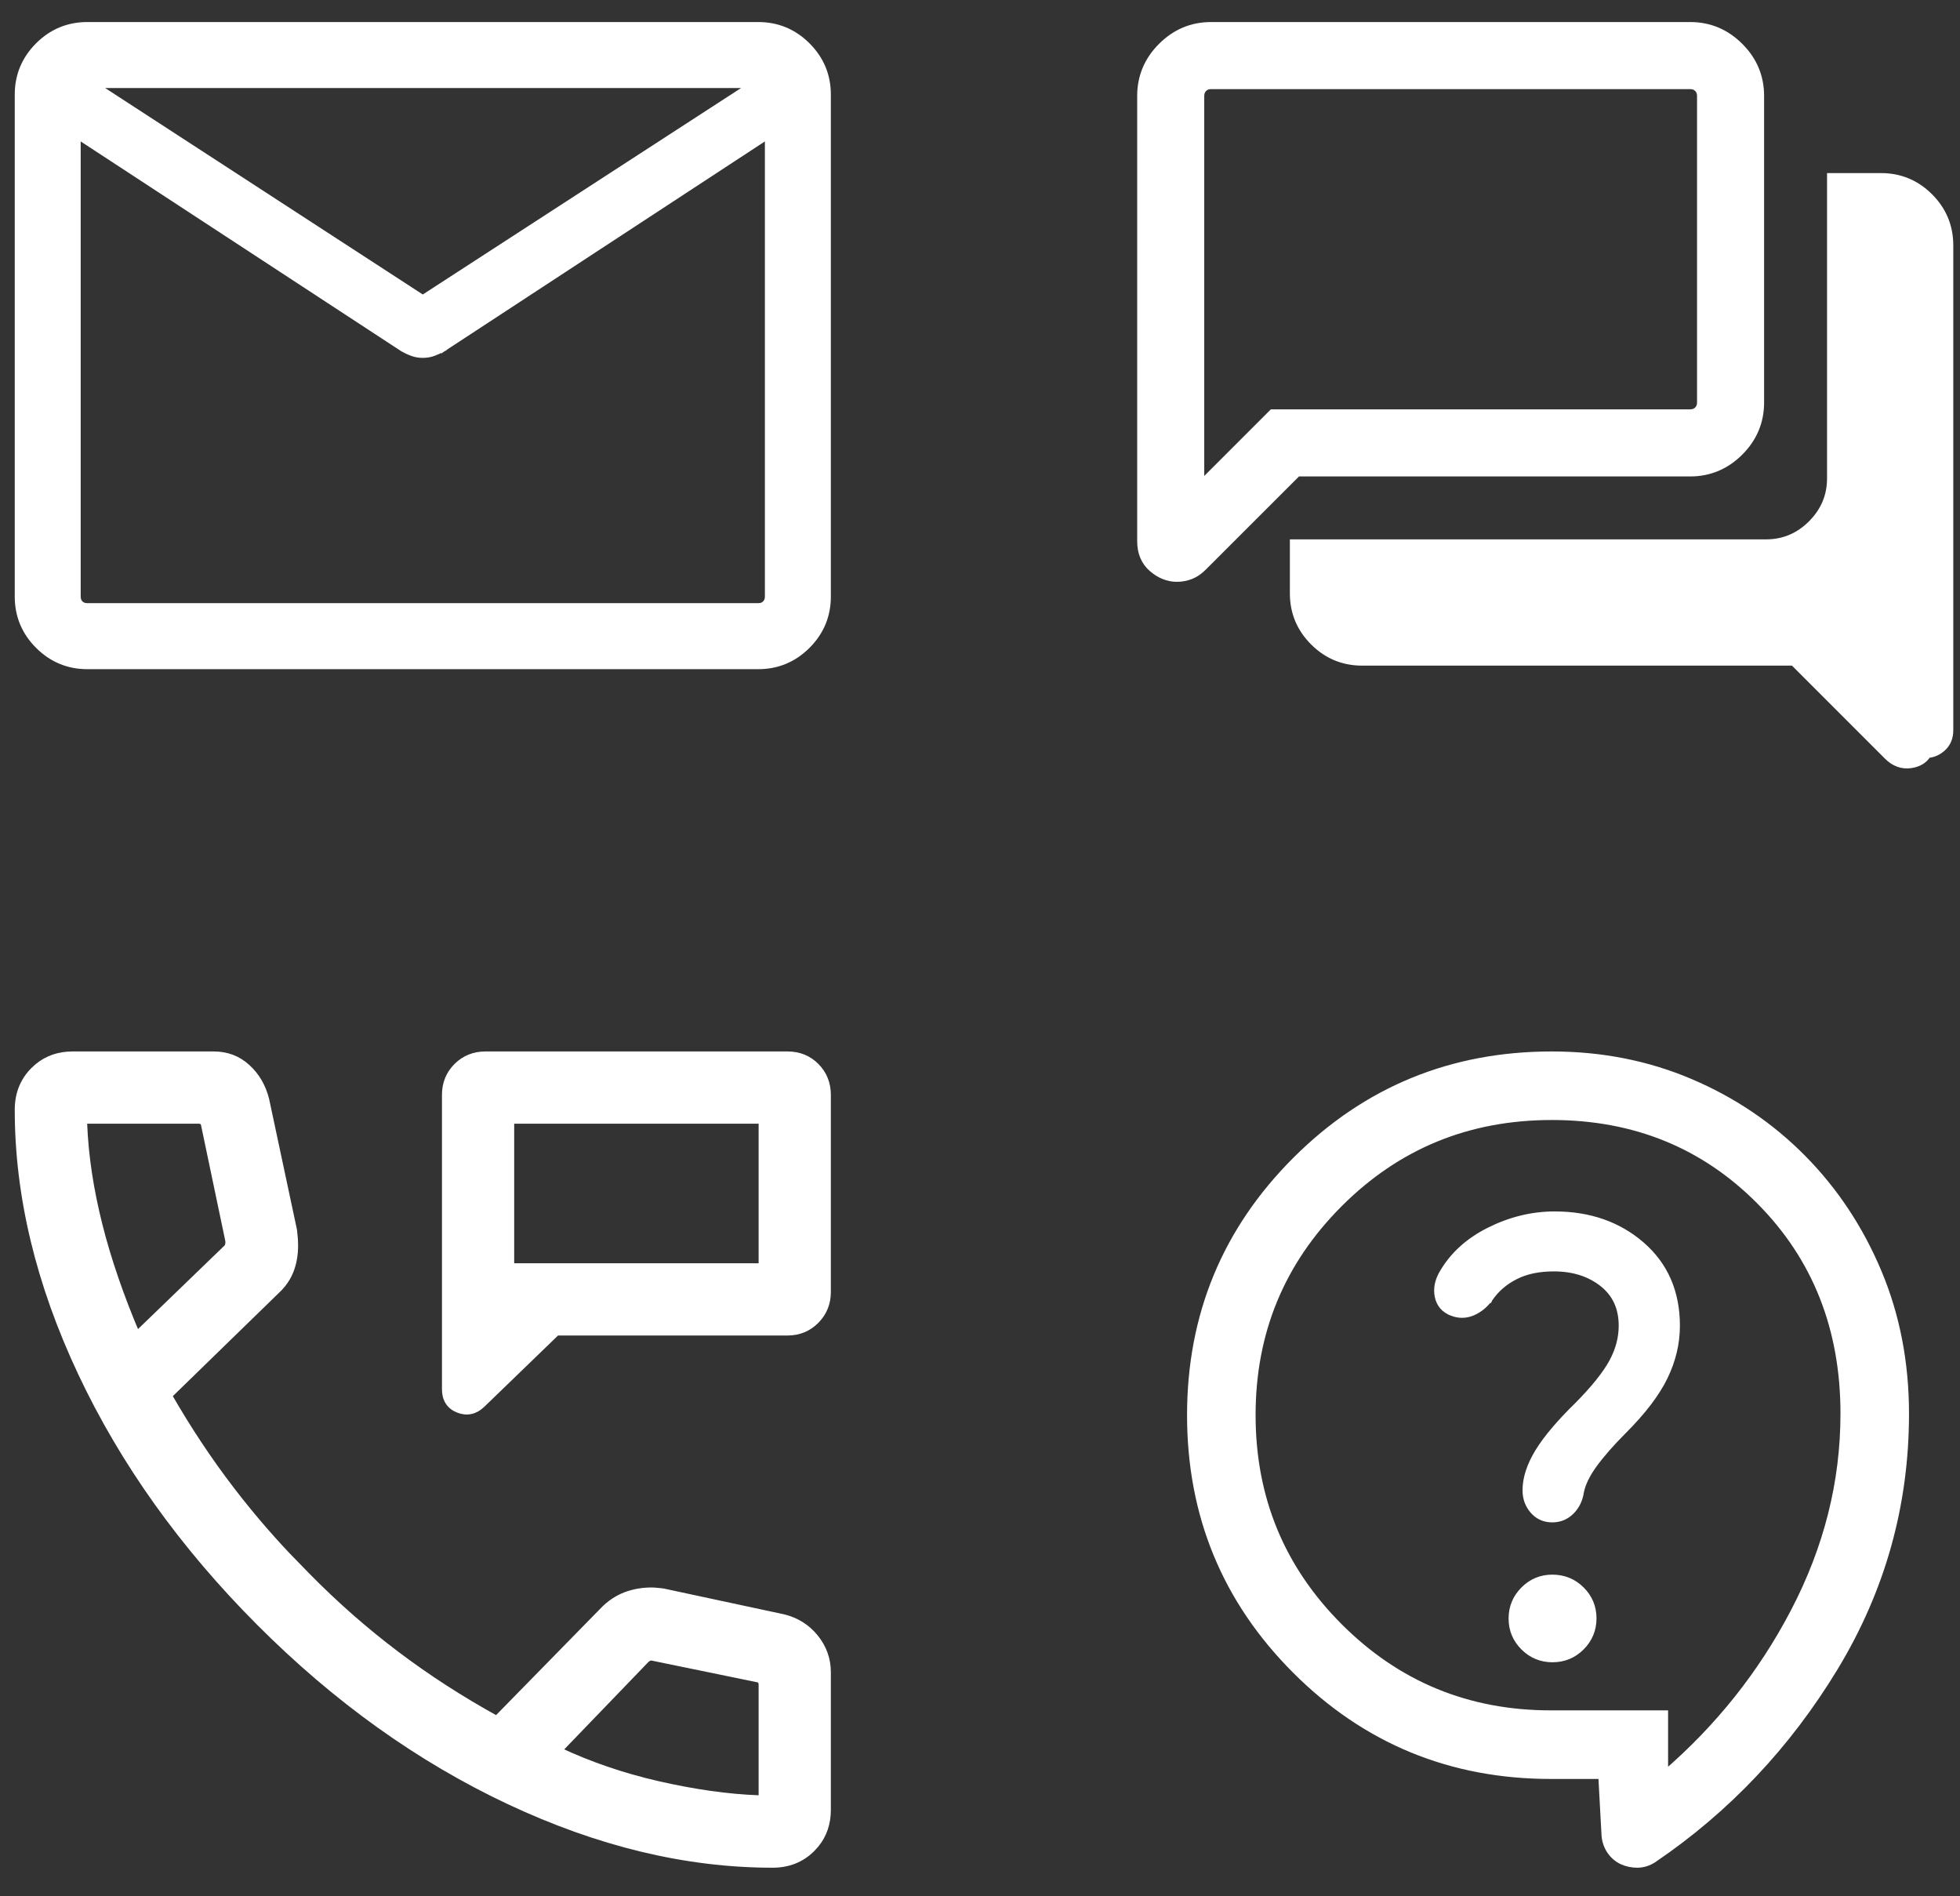 <svg width="61" height="59" viewBox="0 0 61 59" fill="none" xmlns="http://www.w3.org/2000/svg">
<rect x="0" y="0" width="61" height="59" fill="#333333" stroke="none"/>
<path d="M58.543 5.486C59.133 5.486 59.641 5.697 60.06 6.117C60.48 6.537 60.691 7.045 60.691 7.635V22.723C60.691 22.953 60.614 23.144 60.453 23.286C60.317 23.406 60.164 23.472 59.997 23.485C59.891 23.664 59.709 23.767 59.469 23.803C59.194 23.843 58.947 23.749 58.734 23.536L55.812 20.613H42.393C41.802 20.613 41.295 20.402 40.875 19.982C40.455 19.562 40.244 19.055 40.244 18.465V16.884H54.962C55.508 16.884 55.976 16.688 56.371 16.293C56.766 15.898 56.962 15.43 56.962 14.884V5.486H58.543ZM52.602 0.786C53.203 0.786 53.722 1.004 54.154 1.436C54.586 1.867 54.803 2.386 54.803 2.986V12.524C54.803 13.124 54.586 13.643 54.154 14.075C53.722 14.507 53.203 14.726 52.602 14.726H40.386L37.449 17.661C37.36 17.75 37.264 17.823 37.162 17.877L37.058 17.925C36.919 17.978 36.777 18.005 36.631 18.005C36.348 18.005 36.088 17.899 35.853 17.696C35.61 17.485 35.492 17.196 35.492 16.842V2.986C35.492 2.386 35.71 1.867 36.142 1.436C36.574 1.004 37.092 0.786 37.692 0.786H52.602ZM37.692 2.673C37.595 2.673 37.523 2.703 37.466 2.76C37.409 2.816 37.379 2.889 37.379 2.986V15.052L39.593 12.838H52.602C52.699 12.838 52.772 12.808 52.829 12.751C52.886 12.694 52.916 12.621 52.916 12.524V2.986C52.916 2.889 52.886 2.816 52.829 2.76C52.772 2.703 52.699 2.673 52.602 2.673H37.692Z" fill="white" stroke="white" stroke-width="0.2"/>
<path d="M23.6 0.786C24.192 0.786 24.702 0.998 25.124 1.42C25.546 1.842 25.758 2.352 25.758 2.944V18.564C25.758 19.157 25.546 19.666 25.124 20.088C24.702 20.51 24.192 20.723 23.6 20.723H2.717C2.124 20.723 1.614 20.51 1.192 20.088C0.771 19.666 0.559 19.157 0.559 18.564V2.944C0.559 2.352 0.771 1.842 1.192 1.42C1.614 0.998 2.124 0.786 2.717 0.786H23.6ZM13.777 10.849L13.77 10.854L13.723 10.765L13.769 10.854C13.673 10.904 13.578 10.947 13.483 10.981C13.382 11.019 13.273 11.036 13.158 11.036C13.044 11.036 12.935 11.019 12.833 10.981C12.738 10.947 12.645 10.903 12.554 10.852L12.548 10.849L2.411 4.216V18.564L2.417 18.631C2.428 18.693 2.455 18.744 2.496 18.785C2.551 18.84 2.622 18.869 2.717 18.869H23.6C23.694 18.869 23.765 18.84 23.82 18.785C23.875 18.73 23.905 18.659 23.905 18.564V4.216L13.777 10.849ZM13.158 9.283L23.402 2.639H2.935L13.158 9.283Z" fill="white" stroke="white" stroke-width="0.2"/>
<path d="M6.653 32.819C7.057 32.819 7.406 32.951 7.695 33.216C7.981 33.477 8.174 33.81 8.276 34.21L8.277 34.214L9.144 38.283L9.145 38.29L9.173 38.576C9.189 38.854 9.167 39.11 9.105 39.342C9.023 39.652 8.868 39.914 8.642 40.127L8.643 40.128L5.253 43.428C5.86 44.483 6.514 45.468 7.217 46.382C7.755 47.082 8.327 47.754 8.932 48.395L9.547 49.027C10.423 49.92 11.356 50.74 12.344 51.485C13.312 52.216 14.35 52.885 15.457 53.495L18.73 50.153C18.98 49.883 19.27 49.696 19.6 49.597C19.844 49.523 20.096 49.491 20.355 49.501L20.616 49.525L20.623 49.526H20.622L24.363 50.328H24.365C24.773 50.425 25.109 50.632 25.368 50.95C25.627 51.268 25.758 51.631 25.758 52.035V56.32C25.758 56.742 25.633 57.106 25.383 57.407L25.268 57.533C24.941 57.858 24.53 58.019 24.045 58.019C21.366 58.019 18.631 57.361 15.842 56.049C13.052 54.737 10.463 52.884 8.077 50.493C5.691 48.102 3.841 45.514 2.528 42.728C1.216 39.943 0.559 37.211 0.559 34.532C0.559 34.047 0.719 33.637 1.044 33.31L1.17 33.194C1.472 32.944 1.835 32.819 2.257 32.819H6.653ZM20.216 51.578H20.215C20.189 51.587 20.156 51.605 20.115 51.641L17.39 54.469C18.342 54.917 19.365 55.268 20.46 55.52C21.603 55.782 22.654 55.93 23.612 55.965C23.644 55.965 23.666 55.956 23.684 55.938L23.703 55.908C23.708 55.897 23.71 55.883 23.71 55.867V52.431C23.71 52.372 23.696 52.331 23.674 52.302C23.655 52.277 23.624 52.256 23.568 52.247L23.564 52.246L20.311 51.578H20.311C20.267 51.568 20.237 51.571 20.216 51.578ZM24.51 32.819C24.862 32.819 25.161 32.938 25.4 33.179C25.639 33.419 25.758 33.719 25.758 34.069V40.208C25.758 40.553 25.638 40.85 25.398 41.093C25.158 41.336 24.859 41.458 24.508 41.458H17.327L14.998 43.709L14.997 43.71C14.892 43.81 14.776 43.877 14.649 43.903C14.523 43.93 14.393 43.915 14.263 43.863C14.132 43.811 14.027 43.732 13.957 43.622C13.887 43.513 13.855 43.381 13.855 43.233V34.069C13.855 33.718 13.976 33.419 14.217 33.179C14.457 32.939 14.758 32.819 15.109 32.819H24.51ZM2.671 34.874L2.641 34.894C2.623 34.911 2.613 34.933 2.613 34.965C2.652 35.971 2.812 37.027 3.092 38.135C3.362 39.204 3.751 40.336 4.259 41.532L7.052 38.835L7.054 38.833C7.076 38.812 7.096 38.78 7.106 38.73C7.118 38.677 7.117 38.63 7.108 38.59V38.588L6.359 35.014L6.358 35.009C6.349 34.953 6.329 34.922 6.304 34.903C6.274 34.881 6.233 34.867 6.175 34.867H2.712C2.696 34.867 2.682 34.87 2.671 34.874ZM15.903 39.41H23.71V34.867H15.903V39.41Z" fill="white" stroke="white" stroke-width="0.2"/>
<path d="M48.294 32.819C49.842 32.819 51.284 33.104 52.619 33.674C53.953 34.243 55.117 35.032 56.112 36.039C57.107 37.046 57.89 38.227 58.459 39.58C59.029 40.935 59.313 42.406 59.313 43.991C59.313 46.829 58.577 49.463 57.105 51.892C55.634 54.317 53.754 56.307 51.465 57.86L51.464 57.861C51.307 57.964 51.14 58.017 50.964 58.019C50.794 58.02 50.632 57.987 50.48 57.917L50.478 57.916C50.329 57.845 50.206 57.738 50.111 57.599C50.016 57.458 49.96 57.299 49.944 57.123V57.119L49.843 55.257H48.267C45.153 55.257 42.501 54.165 40.318 51.982C38.136 49.8 37.044 47.149 37.044 44.036C37.044 40.929 38.138 38.28 40.325 36.096C42.513 33.912 45.171 32.819 48.294 32.819ZM48.295 34.752C45.694 34.752 43.493 35.655 41.687 37.462C39.88 39.269 38.977 41.457 38.977 44.033C38.977 46.615 39.88 48.807 41.687 50.614C43.493 52.421 45.685 53.323 48.267 53.323H51.815V55.197C53.482 53.761 54.819 52.083 55.824 50.161C56.862 48.178 57.38 46.122 57.38 43.991C57.38 41.339 56.509 39.139 54.769 37.385C53.028 35.63 50.872 34.752 48.295 34.752ZM48.312 49.099C48.665 49.099 48.969 49.222 49.216 49.468C49.463 49.713 49.587 50.013 49.587 50.36C49.587 50.708 49.463 51.007 49.218 51.254C48.972 51.501 48.669 51.626 48.316 51.626C47.969 51.626 47.669 51.502 47.422 51.257C47.175 51.011 47.051 50.712 47.051 50.364C47.051 50.017 47.175 49.717 47.42 49.471C47.665 49.224 47.965 49.099 48.312 49.099ZM48.385 37.797C49.459 37.797 50.363 38.11 51.09 38.74C51.819 39.374 52.183 40.215 52.183 41.252C52.183 41.798 52.056 42.331 51.803 42.851C51.55 43.371 51.121 43.93 50.523 44.528C50.143 44.909 49.838 45.257 49.609 45.571C49.382 45.884 49.246 46.168 49.195 46.425C49.16 46.663 49.063 46.866 48.904 47.026C48.742 47.191 48.541 47.273 48.309 47.273C48.099 47.273 47.918 47.205 47.773 47.067L47.712 47.004C47.56 46.828 47.485 46.616 47.485 46.375C47.485 45.995 47.619 45.595 47.875 45.176C48.131 44.757 48.544 44.27 49.11 43.718C49.616 43.206 49.969 42.764 50.174 42.391C50.377 42.019 50.478 41.64 50.478 41.254C50.478 40.695 50.278 40.264 49.881 39.947C49.478 39.627 48.973 39.463 48.358 39.463C47.88 39.463 47.477 39.55 47.148 39.721C46.814 39.893 46.551 40.124 46.357 40.412L46.355 40.416L46.353 40.415C46.213 40.605 46.041 40.747 45.835 40.837C45.621 40.93 45.4 40.931 45.179 40.843V40.842C44.949 40.751 44.803 40.582 44.753 40.343C44.704 40.109 44.75 39.875 44.879 39.644V39.643C45.204 39.069 45.698 38.618 46.357 38.289C47.014 37.962 47.691 37.797 48.385 37.797Z" fill="white" stroke="white" stroke-width="0.2"/>
</svg>

